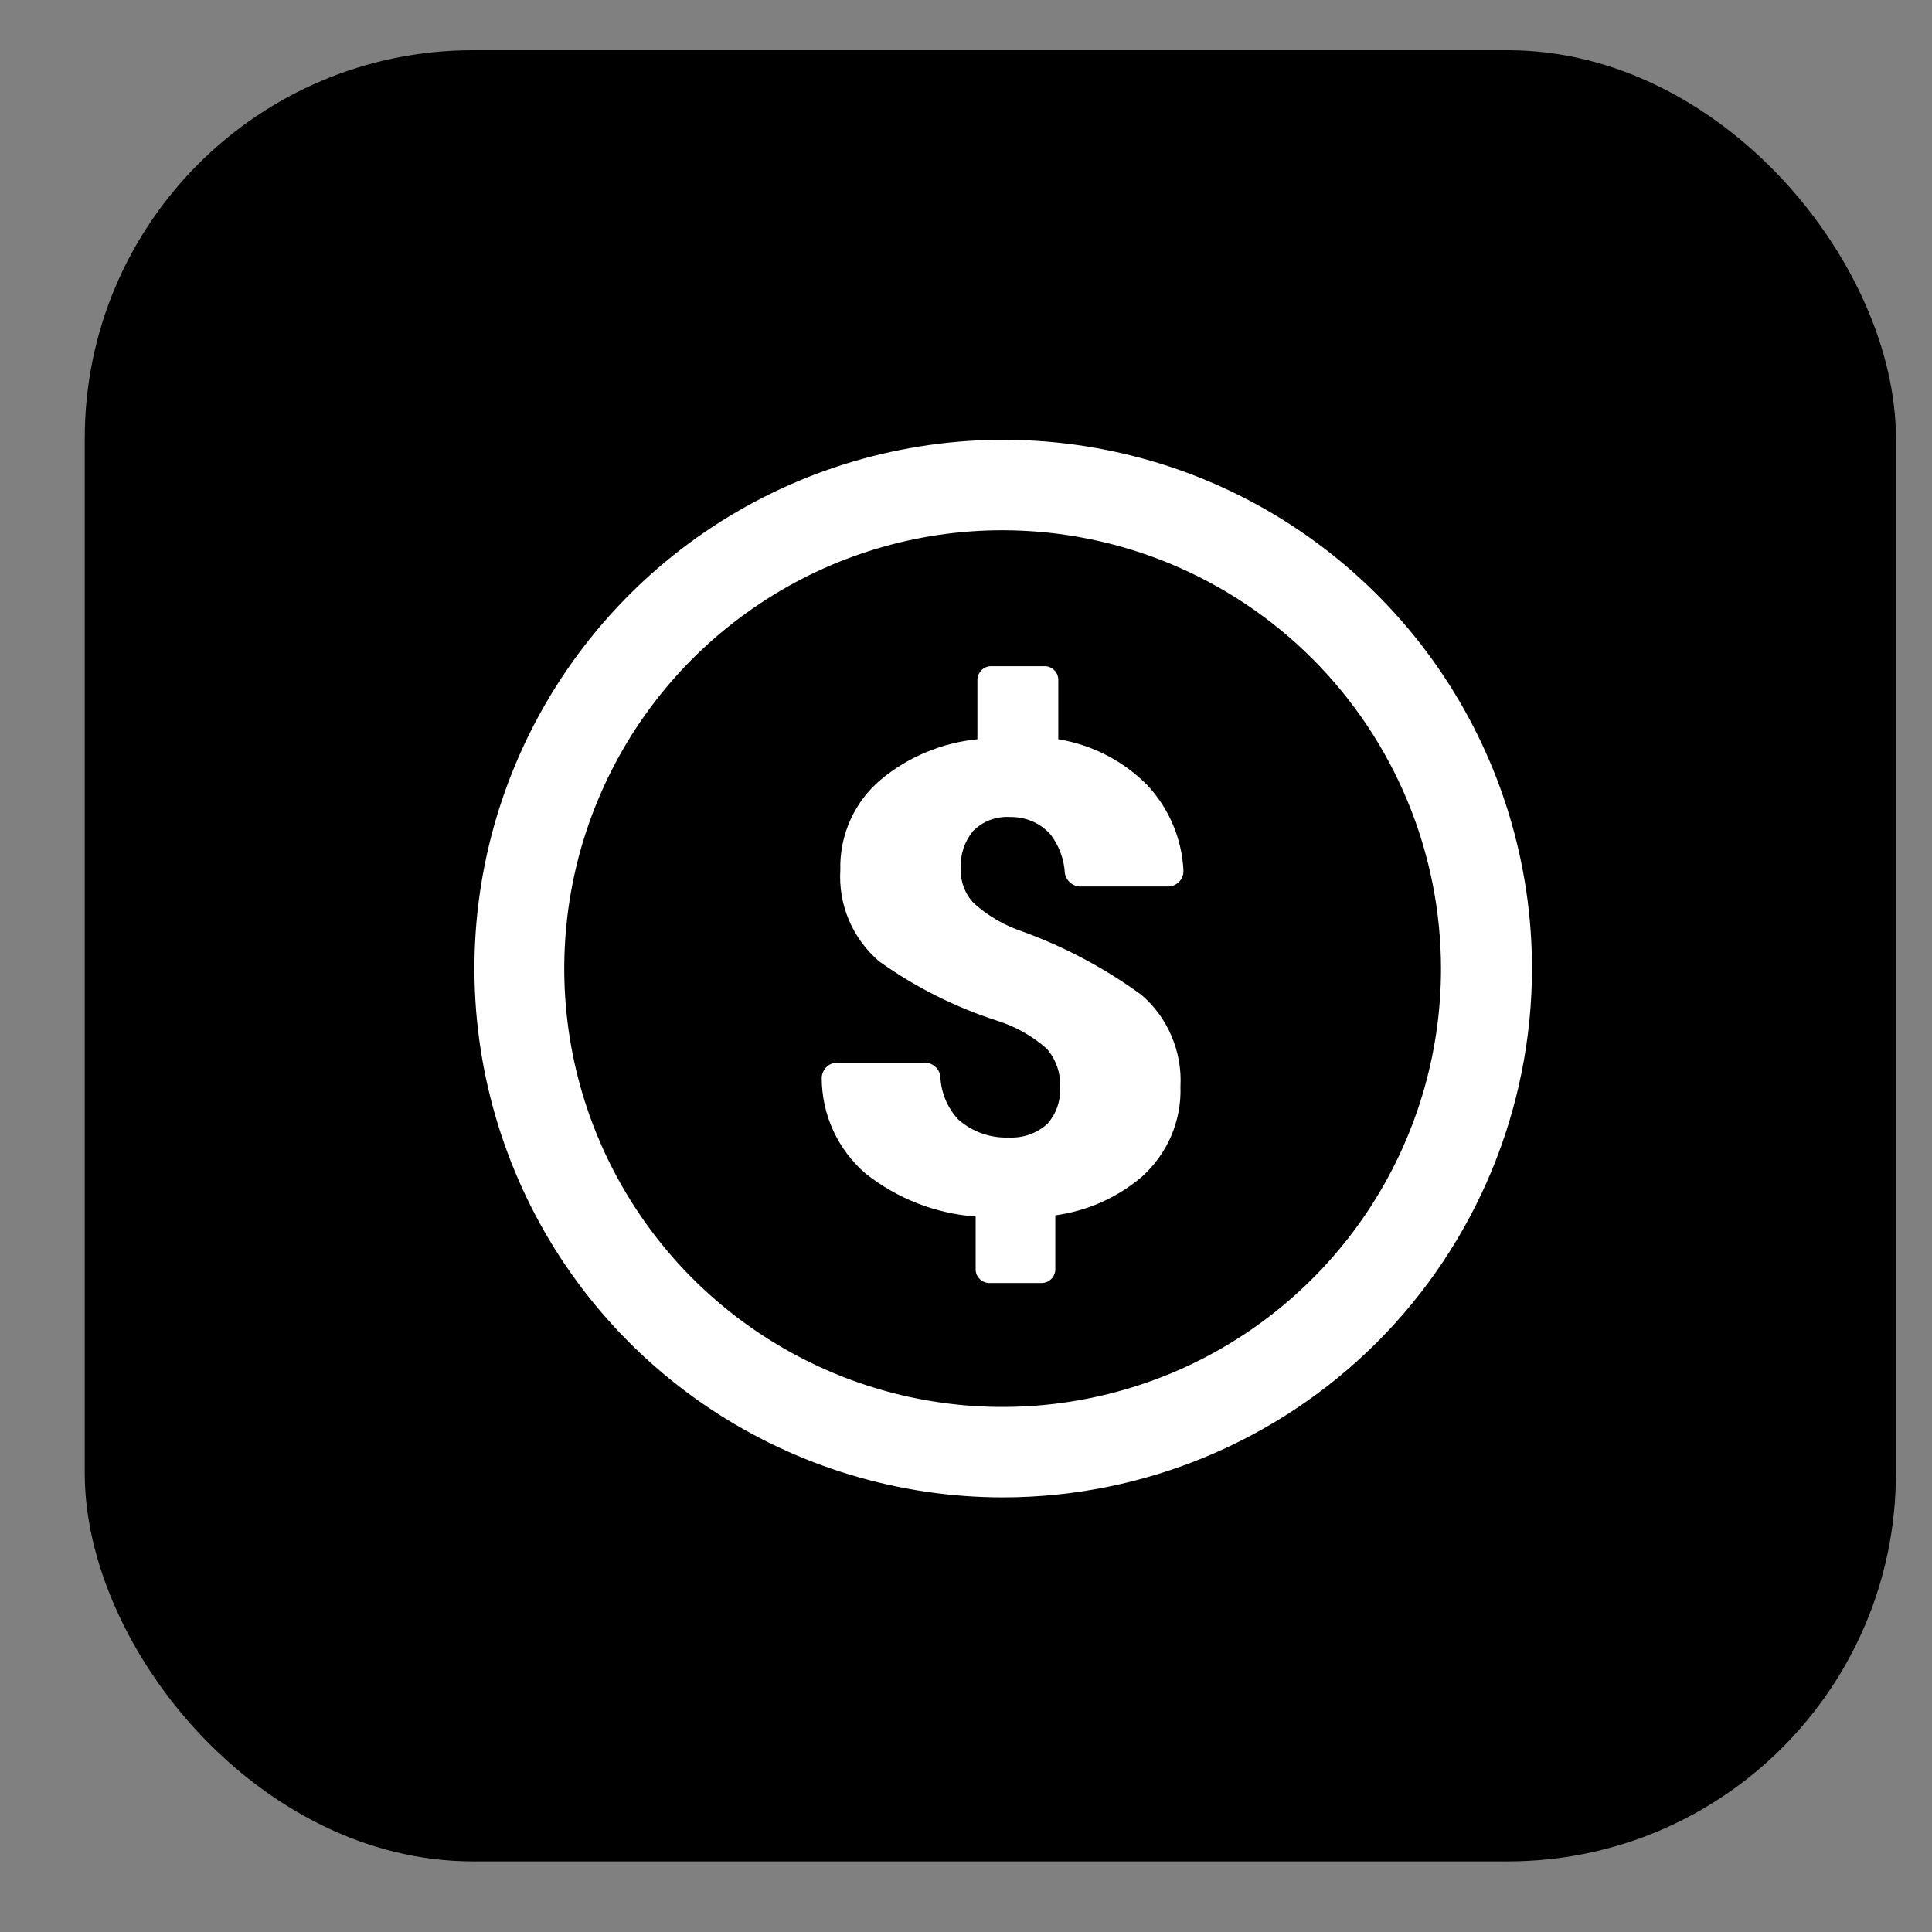 <svg width="22" height="22" viewBox="0 0 22 22" fill="none" xmlns="http://www.w3.org/2000/svg">
<rect x="0" y="0" width="22" height="22" fill="#808080" stroke="none"/>
<rect x="0.965" y="0.572" width="20.624" height="20.624" rx="4.419" fill="black"/>
<g clip-path="url(#clip0_1564_80477)">
<path d="M11.424 17.051C10.233 17.051 9.069 16.698 8.078 16.036C7.088 15.374 6.316 14.434 5.861 13.334C5.405 12.233 5.286 11.023 5.518 9.855C5.75 8.687 6.324 7.614 7.166 6.772C8.008 5.929 9.081 5.356 10.249 5.124C11.417 4.891 12.628 5.011 13.728 5.466C14.828 5.922 15.769 6.694 16.43 7.684C17.092 8.674 17.445 9.838 17.445 11.029C17.444 12.626 16.808 14.156 15.68 15.285C14.551 16.414 13.02 17.049 11.424 17.051ZM11.424 6.038C10.436 6.036 9.47 6.328 8.649 6.876C7.827 7.423 7.186 8.202 6.807 9.114C6.428 10.026 6.329 11.03 6.52 11.999C6.712 12.968 7.187 13.858 7.885 14.557C8.583 15.255 9.472 15.732 10.441 15.925C11.409 16.118 12.413 16.019 13.326 15.642C14.238 15.264 15.018 14.624 15.567 13.803C16.116 12.982 16.409 12.017 16.409 11.029C16.407 9.707 15.881 8.44 14.947 7.504C14.013 6.569 12.746 6.041 11.424 6.038Z" fill="white"/>
<path fill-rule="evenodd" clip-rule="evenodd" d="M12.999 11.33C13.148 11.458 13.265 11.619 13.341 11.8C13.418 11.981 13.453 12.177 13.442 12.373C13.449 12.567 13.412 12.759 13.336 12.937C13.259 13.115 13.144 13.274 12.999 13.403C12.72 13.639 12.379 13.79 12.017 13.839V14.46C12.016 14.48 12.011 14.501 12.002 14.519C11.994 14.538 11.981 14.555 11.966 14.569C11.951 14.583 11.933 14.593 11.914 14.6C11.895 14.607 11.874 14.611 11.853 14.61H11.274C11.253 14.611 11.232 14.607 11.213 14.6C11.194 14.593 11.176 14.583 11.161 14.569C11.146 14.555 11.133 14.538 11.124 14.519C11.116 14.501 11.111 14.48 11.11 14.46V13.853C10.652 13.819 10.214 13.648 9.855 13.362C9.699 13.227 9.574 13.061 9.488 12.874C9.402 12.687 9.358 12.483 9.357 12.277C9.357 12.254 9.362 12.23 9.372 12.208C9.381 12.186 9.395 12.166 9.412 12.15C9.429 12.133 9.449 12.12 9.472 12.112C9.494 12.103 9.518 12.099 9.542 12.1H10.51C10.556 12.096 10.601 12.109 10.638 12.137C10.675 12.165 10.699 12.205 10.708 12.25C10.713 12.435 10.786 12.613 10.912 12.748C11.07 12.887 11.275 12.961 11.485 12.953C11.566 12.957 11.646 12.946 11.723 12.919C11.799 12.892 11.869 12.85 11.928 12.796C12.026 12.685 12.077 12.541 12.072 12.393C12.082 12.23 12.028 12.068 11.921 11.943C11.763 11.803 11.577 11.696 11.376 11.63C10.889 11.475 10.428 11.245 10.012 10.948C9.862 10.82 9.744 10.659 9.667 10.478C9.59 10.297 9.557 10.101 9.569 9.904C9.564 9.709 9.603 9.515 9.683 9.337C9.764 9.158 9.883 9.001 10.033 8.875C10.345 8.617 10.727 8.458 11.13 8.418V7.736C11.131 7.715 11.136 7.695 11.145 7.676C11.154 7.658 11.166 7.641 11.181 7.627C11.196 7.613 11.214 7.602 11.234 7.595C11.253 7.588 11.274 7.585 11.294 7.586H11.887C11.908 7.585 11.929 7.588 11.948 7.595C11.967 7.602 11.985 7.613 12 7.627C12.016 7.641 12.028 7.658 12.037 7.676C12.045 7.695 12.05 7.715 12.051 7.736V8.418C12.437 8.481 12.793 8.665 13.067 8.943C13.313 9.208 13.458 9.55 13.476 9.911C13.477 9.936 13.473 9.96 13.464 9.983C13.455 10.006 13.442 10.026 13.425 10.043C13.407 10.061 13.386 10.074 13.364 10.083C13.341 10.092 13.317 10.096 13.292 10.095H12.317C12.272 10.098 12.229 10.084 12.193 10.056C12.158 10.029 12.134 9.989 12.126 9.945C12.117 9.784 12.06 9.63 11.962 9.502C11.905 9.438 11.835 9.387 11.756 9.353C11.677 9.319 11.591 9.302 11.505 9.304C11.426 9.298 11.347 9.31 11.272 9.338C11.198 9.366 11.131 9.411 11.076 9.468C10.983 9.584 10.935 9.729 10.94 9.877C10.935 9.952 10.947 10.027 10.973 10.097C10.998 10.168 11.038 10.232 11.09 10.286C11.25 10.43 11.438 10.539 11.642 10.607C12.126 10.783 12.583 11.026 12.999 11.33Z" fill="white"/>
</g>
<defs>
<clipPath id="clip0_1564_80477">
<rect width="12.043" height="12.043" fill="white" transform="translate(5.402 5.008)"/>
</clipPath>
</defs>
</svg>